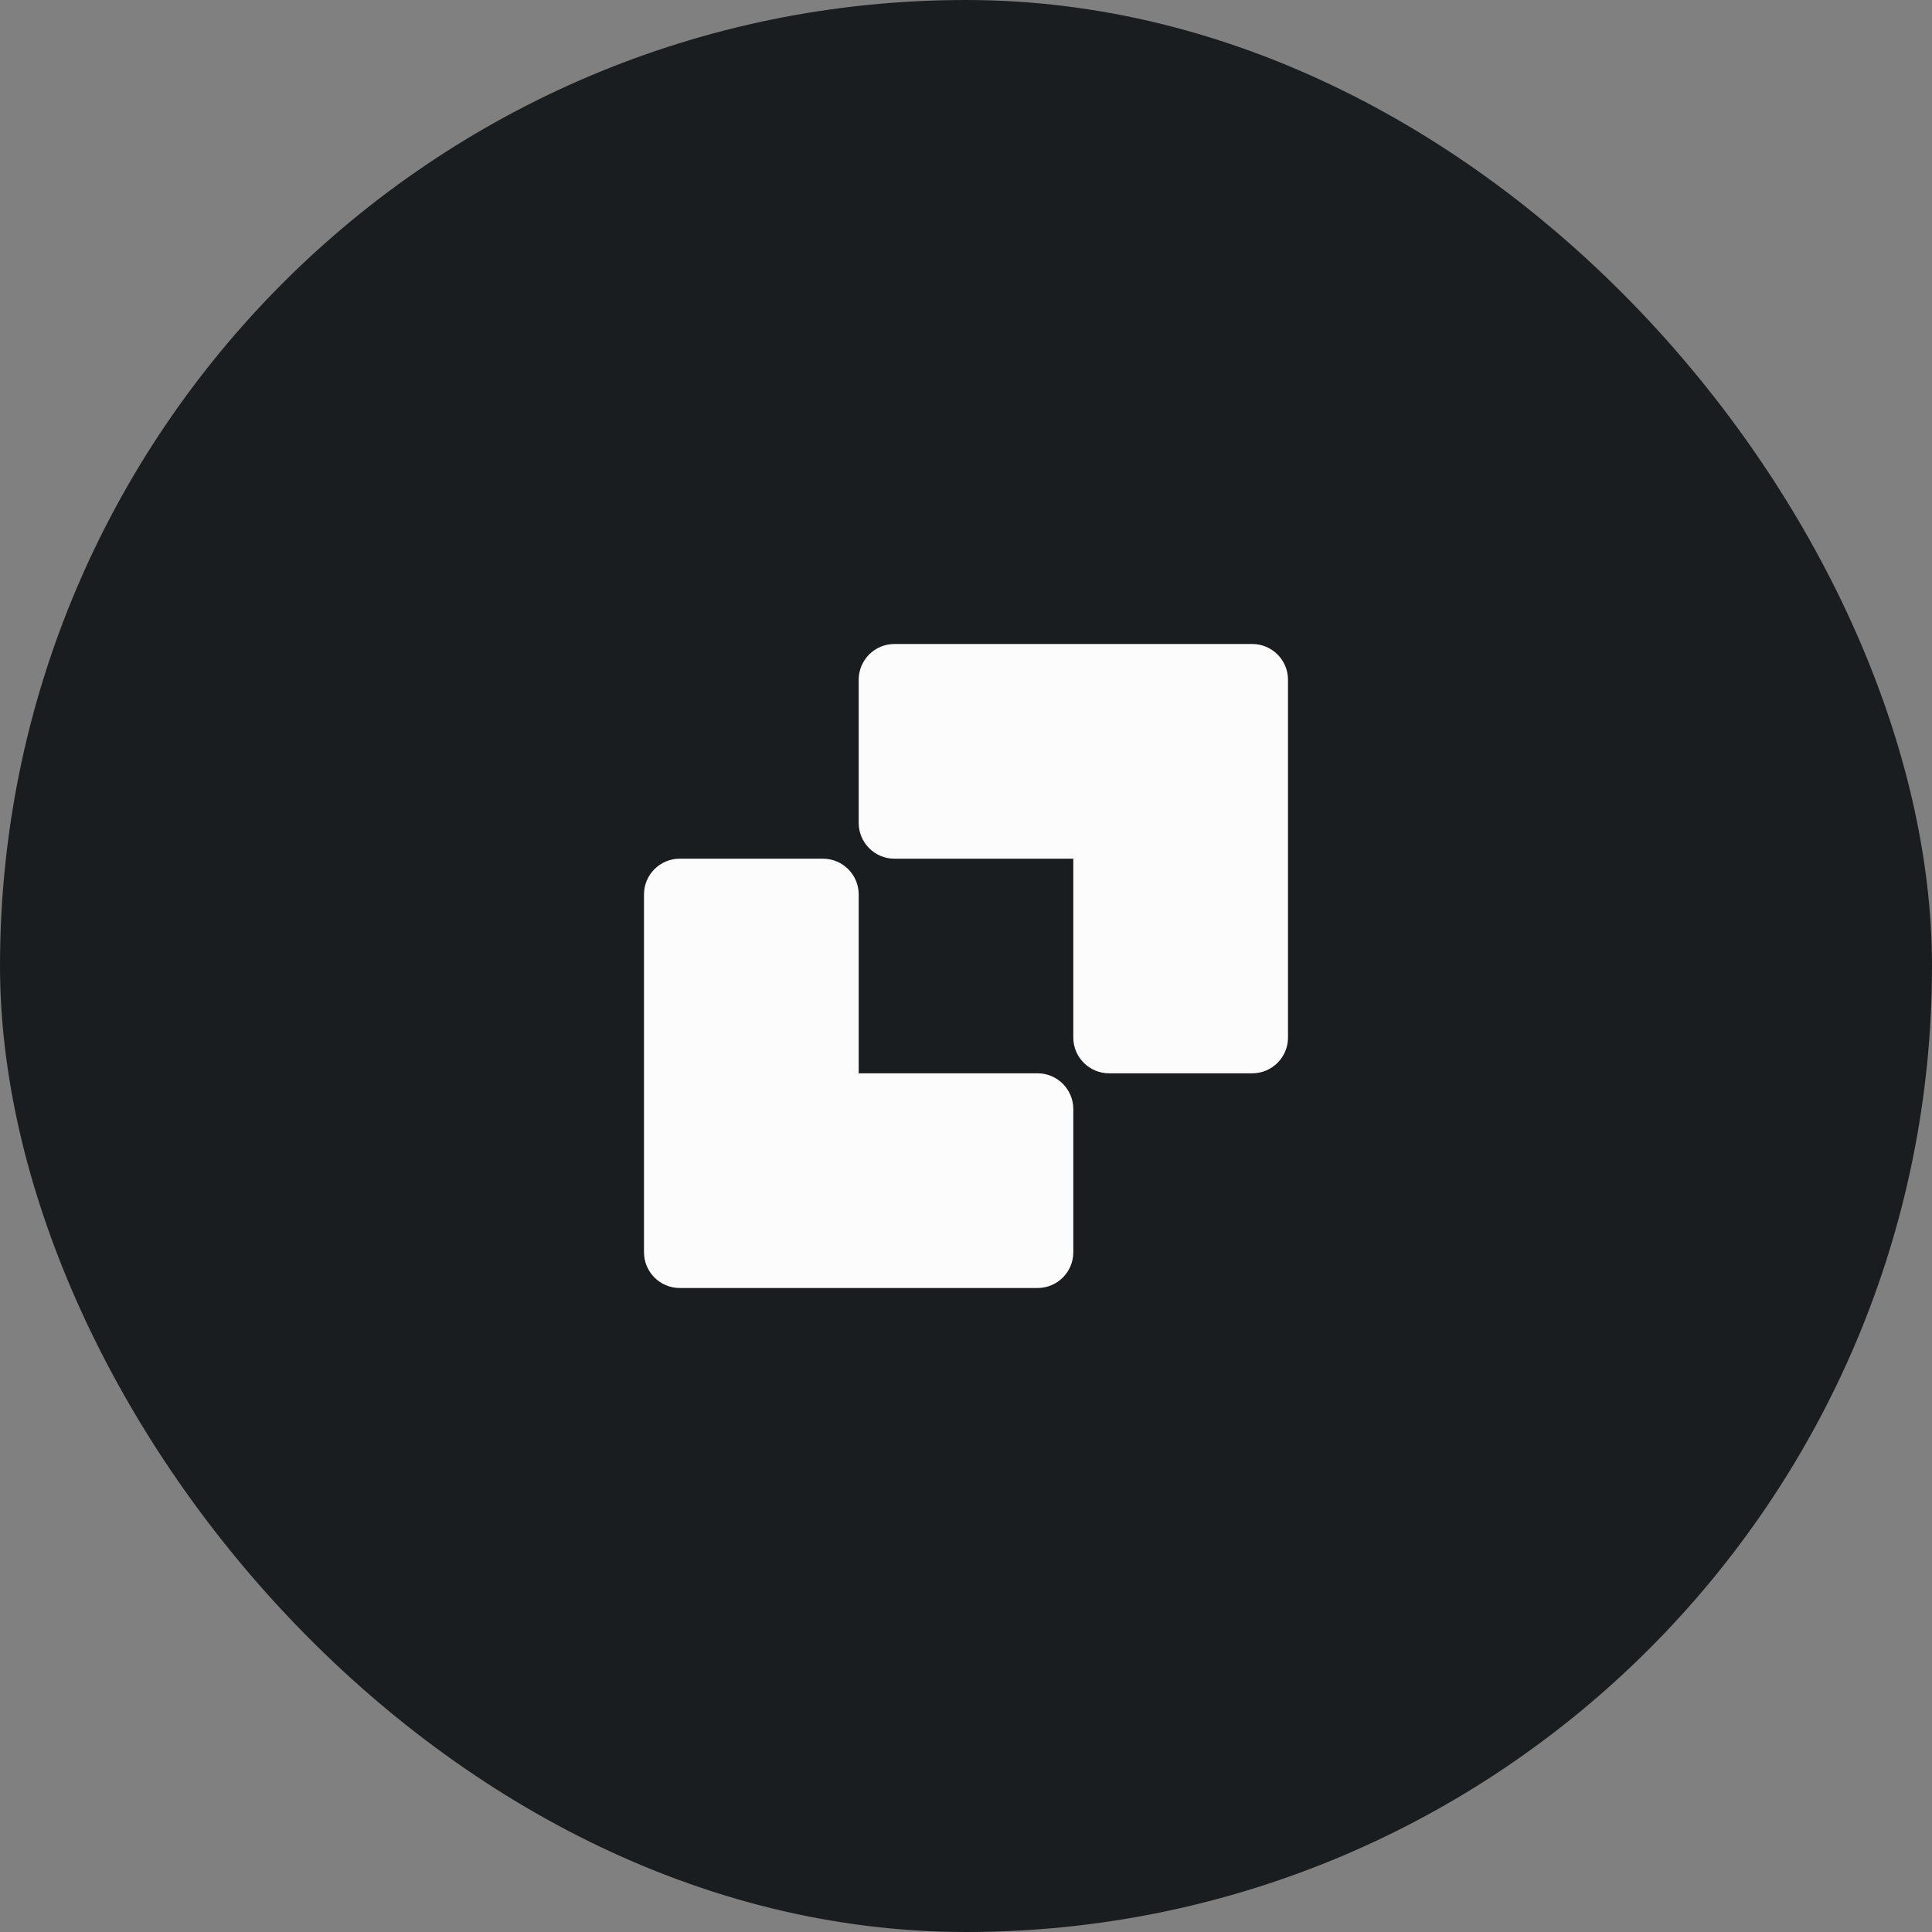 <svg width="24" height="24" viewBox="0 0 24 24" fill="none" xmlns="http://www.w3.org/2000/svg">
<rect x="0" y="0" width="24" height="24" fill="#808080" stroke="none"/>
<rect width="24" height="24" rx="12" fill="#1A1D1F"/>
<path fill-rule="evenodd" clip-rule="evenodd" d="M10.667 8.444C10.667 8.199 10.866 8 11.111 8H13.778H15.555H15.556C15.801 8 16 8.199 16 8.444V12.889C16 13.134 15.801 13.333 15.556 13.333H13.778C13.532 13.333 13.333 13.134 13.333 12.889L13.333 10.667H11.111C10.866 10.667 10.667 10.468 10.667 10.222V8.444ZM13.333 15.556C13.333 15.801 13.134 16 12.889 16L10.222 16H8.445H8.444C8.199 16 8 15.801 8 15.556V11.111C8 10.866 8.199 10.667 8.444 10.667L10.222 10.667C10.468 10.667 10.667 10.866 10.667 11.111L10.667 13.333H12.889C13.134 13.333 13.333 13.532 13.333 13.778V15.556Z" fill="#FCFCFC"/>
</svg>
